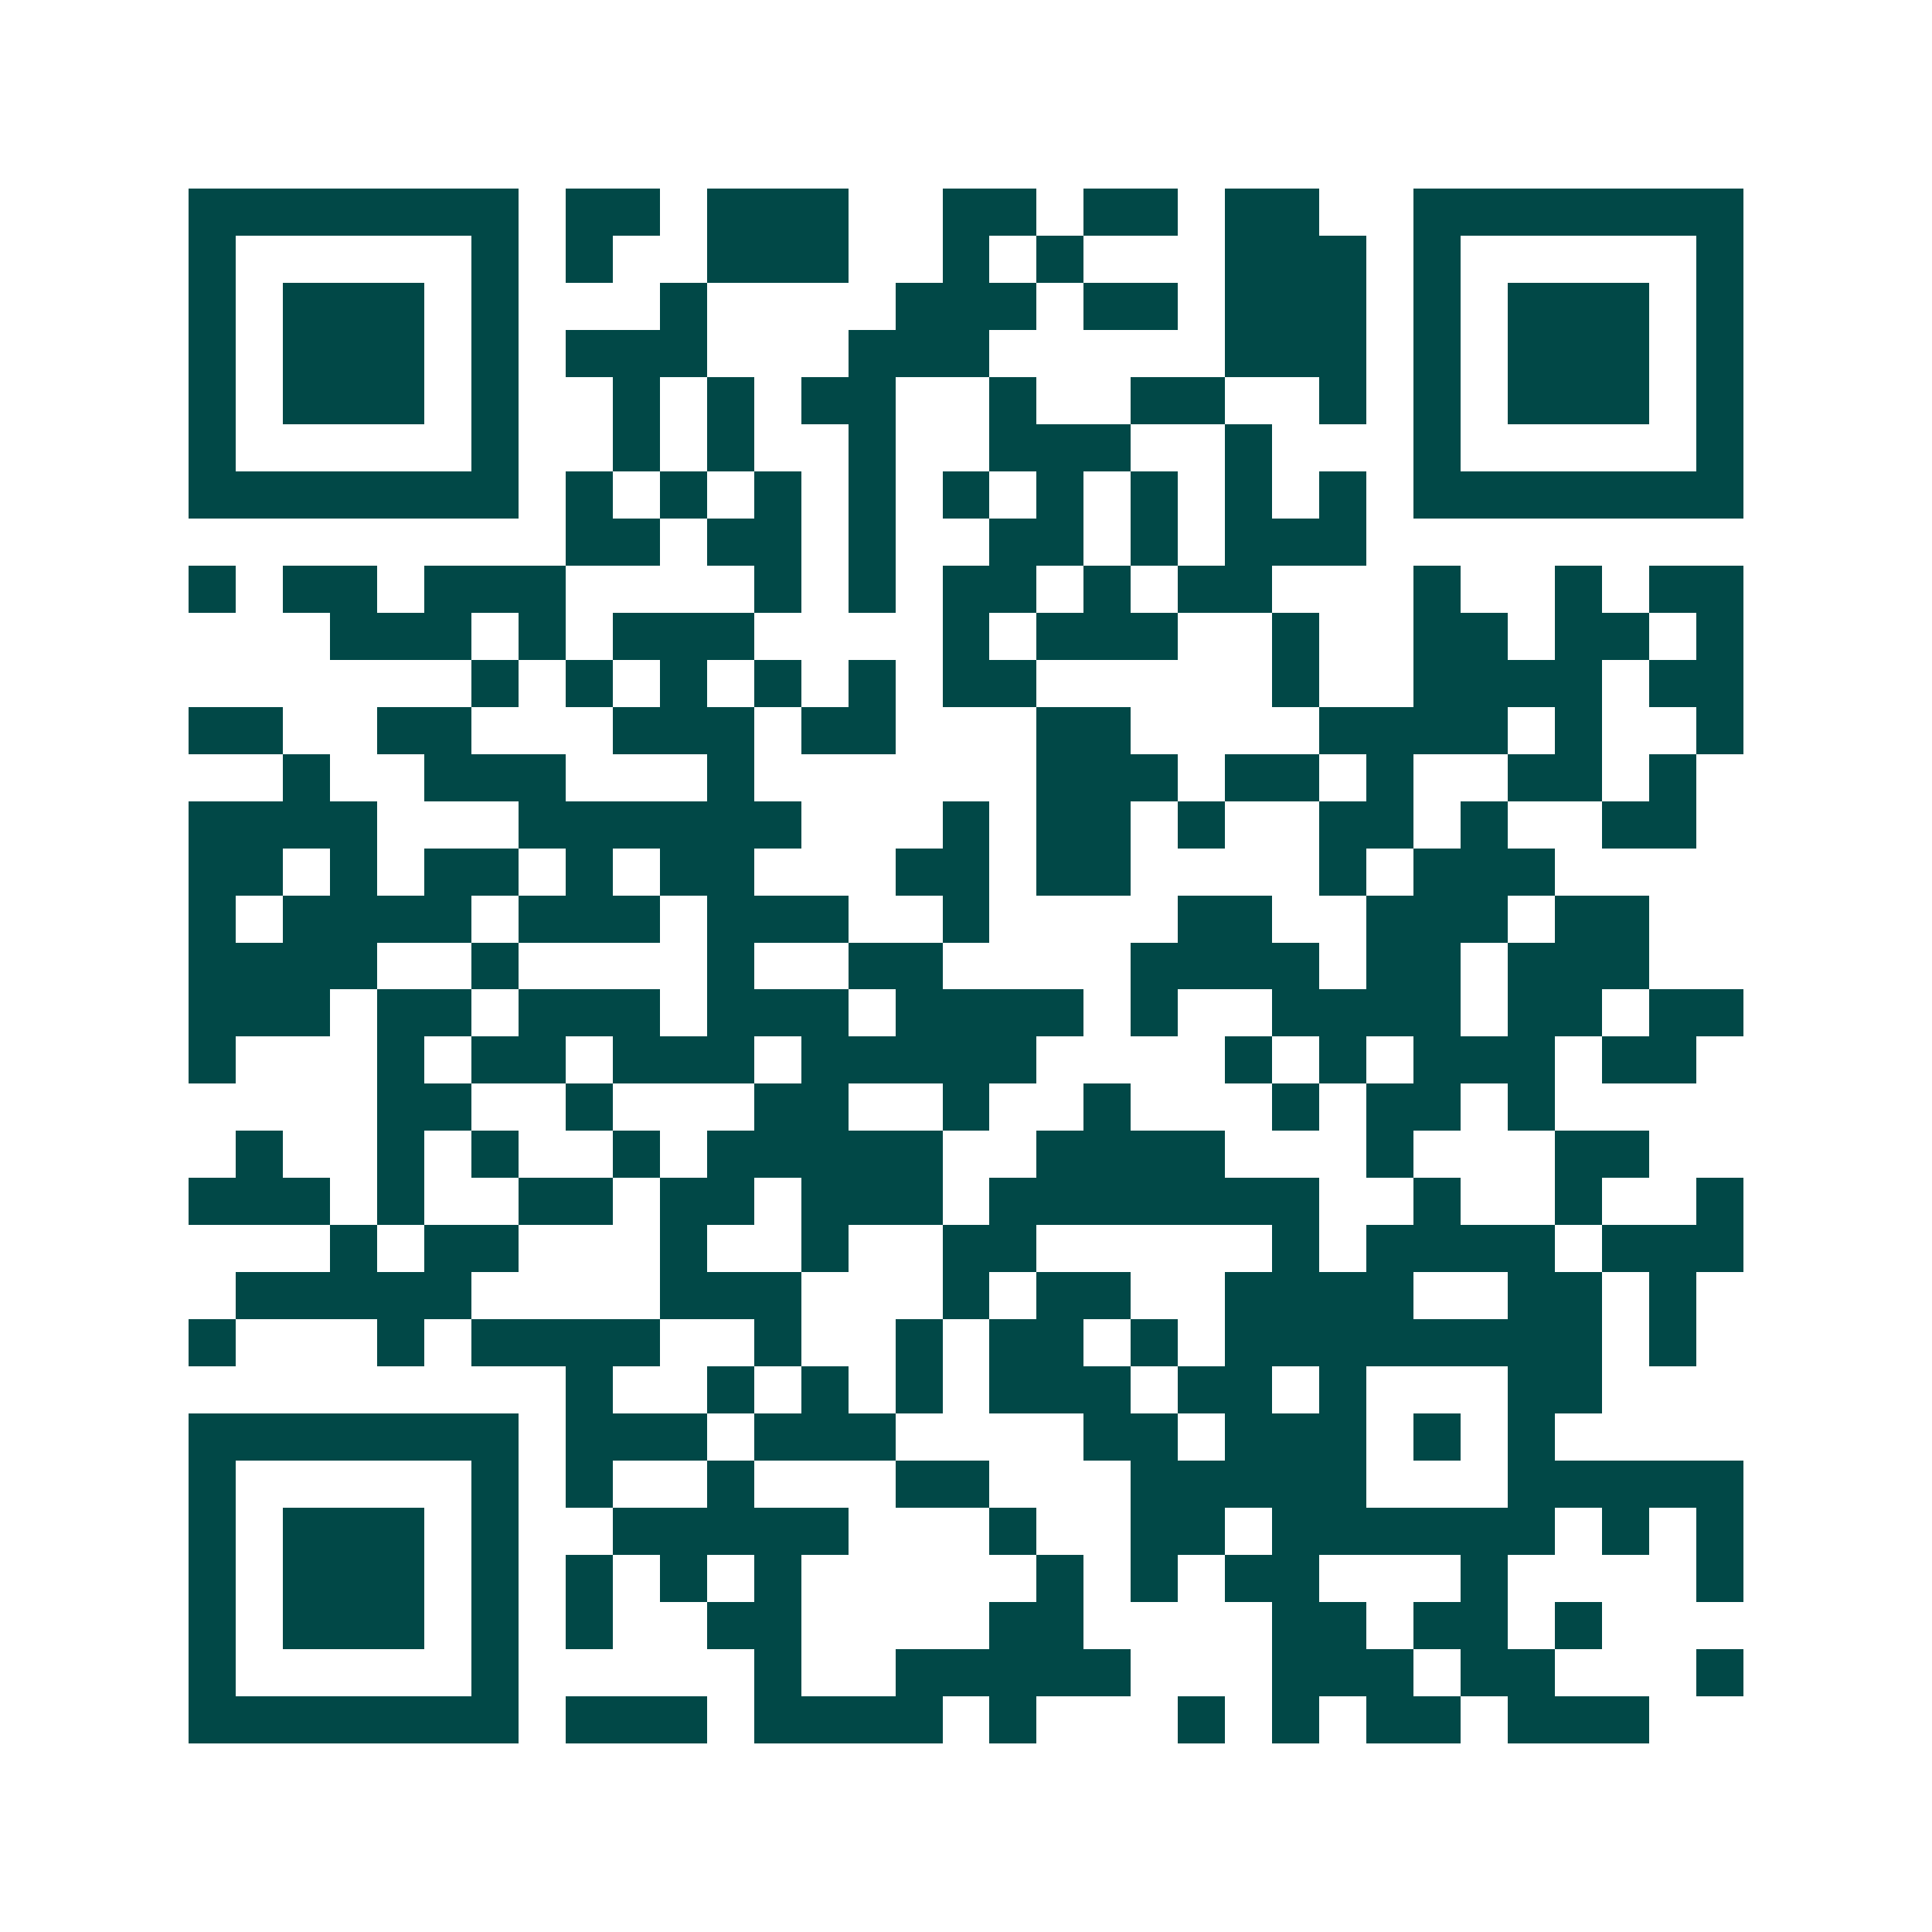 <svg xmlns="http://www.w3.org/2000/svg" width="200" height="200" viewBox="0 0 41 41" shape-rendering="crispEdges"><path fill="#ffffff" d="M0 0h41v41H0z"/><path stroke="#014847" d="M4 4.5h7m1 0h2m1 0h3m2 0h2m1 0h2m1 0h2m2 0h7M4 5.5h1m5 0h1m1 0h1m2 0h3m2 0h1m1 0h1m3 0h3m1 0h1m5 0h1M4 6.5h1m1 0h3m1 0h1m3 0h1m4 0h3m1 0h2m1 0h3m1 0h1m1 0h3m1 0h1M4 7.5h1m1 0h3m1 0h1m1 0h3m3 0h3m5 0h3m1 0h1m1 0h3m1 0h1M4 8.5h1m1 0h3m1 0h1m2 0h1m1 0h1m1 0h2m2 0h1m2 0h2m2 0h1m1 0h1m1 0h3m1 0h1M4 9.5h1m5 0h1m2 0h1m1 0h1m2 0h1m2 0h3m2 0h1m3 0h1m5 0h1M4 10.5h7m1 0h1m1 0h1m1 0h1m1 0h1m1 0h1m1 0h1m1 0h1m1 0h1m1 0h1m1 0h7M12 11.5h2m1 0h2m1 0h1m2 0h2m1 0h1m1 0h3M4 12.5h1m1 0h2m1 0h3m4 0h1m1 0h1m1 0h2m1 0h1m1 0h2m3 0h1m2 0h1m1 0h2M7 13.5h3m1 0h1m1 0h3m4 0h1m1 0h3m2 0h1m2 0h2m1 0h2m1 0h1M10 14.5h1m1 0h1m1 0h1m1 0h1m1 0h1m1 0h2m5 0h1m2 0h4m1 0h2M4 15.5h2m2 0h2m3 0h3m1 0h2m3 0h2m4 0h4m1 0h1m2 0h1M6 16.5h1m2 0h3m3 0h1m6 0h3m1 0h2m1 0h1m2 0h2m1 0h1M4 17.5h4m3 0h6m3 0h1m1 0h2m1 0h1m2 0h2m1 0h1m2 0h2M4 18.5h2m1 0h1m1 0h2m1 0h1m1 0h2m3 0h2m1 0h2m4 0h1m1 0h3M4 19.5h1m1 0h4m1 0h3m1 0h3m2 0h1m4 0h2m2 0h3m1 0h2M4 20.5h4m2 0h1m4 0h1m2 0h2m4 0h4m1 0h2m1 0h3M4 21.5h3m1 0h2m1 0h3m1 0h3m1 0h4m1 0h1m2 0h4m1 0h2m1 0h2M4 22.5h1m3 0h1m1 0h2m1 0h3m1 0h5m4 0h1m1 0h1m1 0h3m1 0h2M8 23.5h2m2 0h1m3 0h2m2 0h1m2 0h1m3 0h1m1 0h2m1 0h1M5 24.5h1m2 0h1m1 0h1m2 0h1m1 0h5m2 0h4m3 0h1m3 0h2M4 25.5h3m1 0h1m2 0h2m1 0h2m1 0h3m1 0h7m2 0h1m2 0h1m2 0h1M7 26.5h1m1 0h2m3 0h1m2 0h1m2 0h2m5 0h1m1 0h4m1 0h3M5 27.5h5m4 0h3m3 0h1m1 0h2m2 0h4m2 0h2m1 0h1M4 28.5h1m3 0h1m1 0h4m2 0h1m2 0h1m1 0h2m1 0h1m1 0h8m1 0h1M12 29.5h1m2 0h1m1 0h1m1 0h1m1 0h3m1 0h2m1 0h1m3 0h2M4 30.5h7m1 0h3m1 0h3m4 0h2m1 0h3m1 0h1m1 0h1M4 31.5h1m5 0h1m1 0h1m2 0h1m3 0h2m3 0h5m3 0h5M4 32.5h1m1 0h3m1 0h1m2 0h5m3 0h1m2 0h2m1 0h6m1 0h1m1 0h1M4 33.5h1m1 0h3m1 0h1m1 0h1m1 0h1m1 0h1m5 0h1m1 0h1m1 0h2m3 0h1m4 0h1M4 34.5h1m1 0h3m1 0h1m1 0h1m2 0h2m4 0h2m4 0h2m1 0h2m1 0h1M4 35.5h1m5 0h1m5 0h1m2 0h5m3 0h3m1 0h2m3 0h1M4 36.5h7m1 0h3m1 0h4m1 0h1m3 0h1m1 0h1m1 0h2m1 0h3"/></svg>
